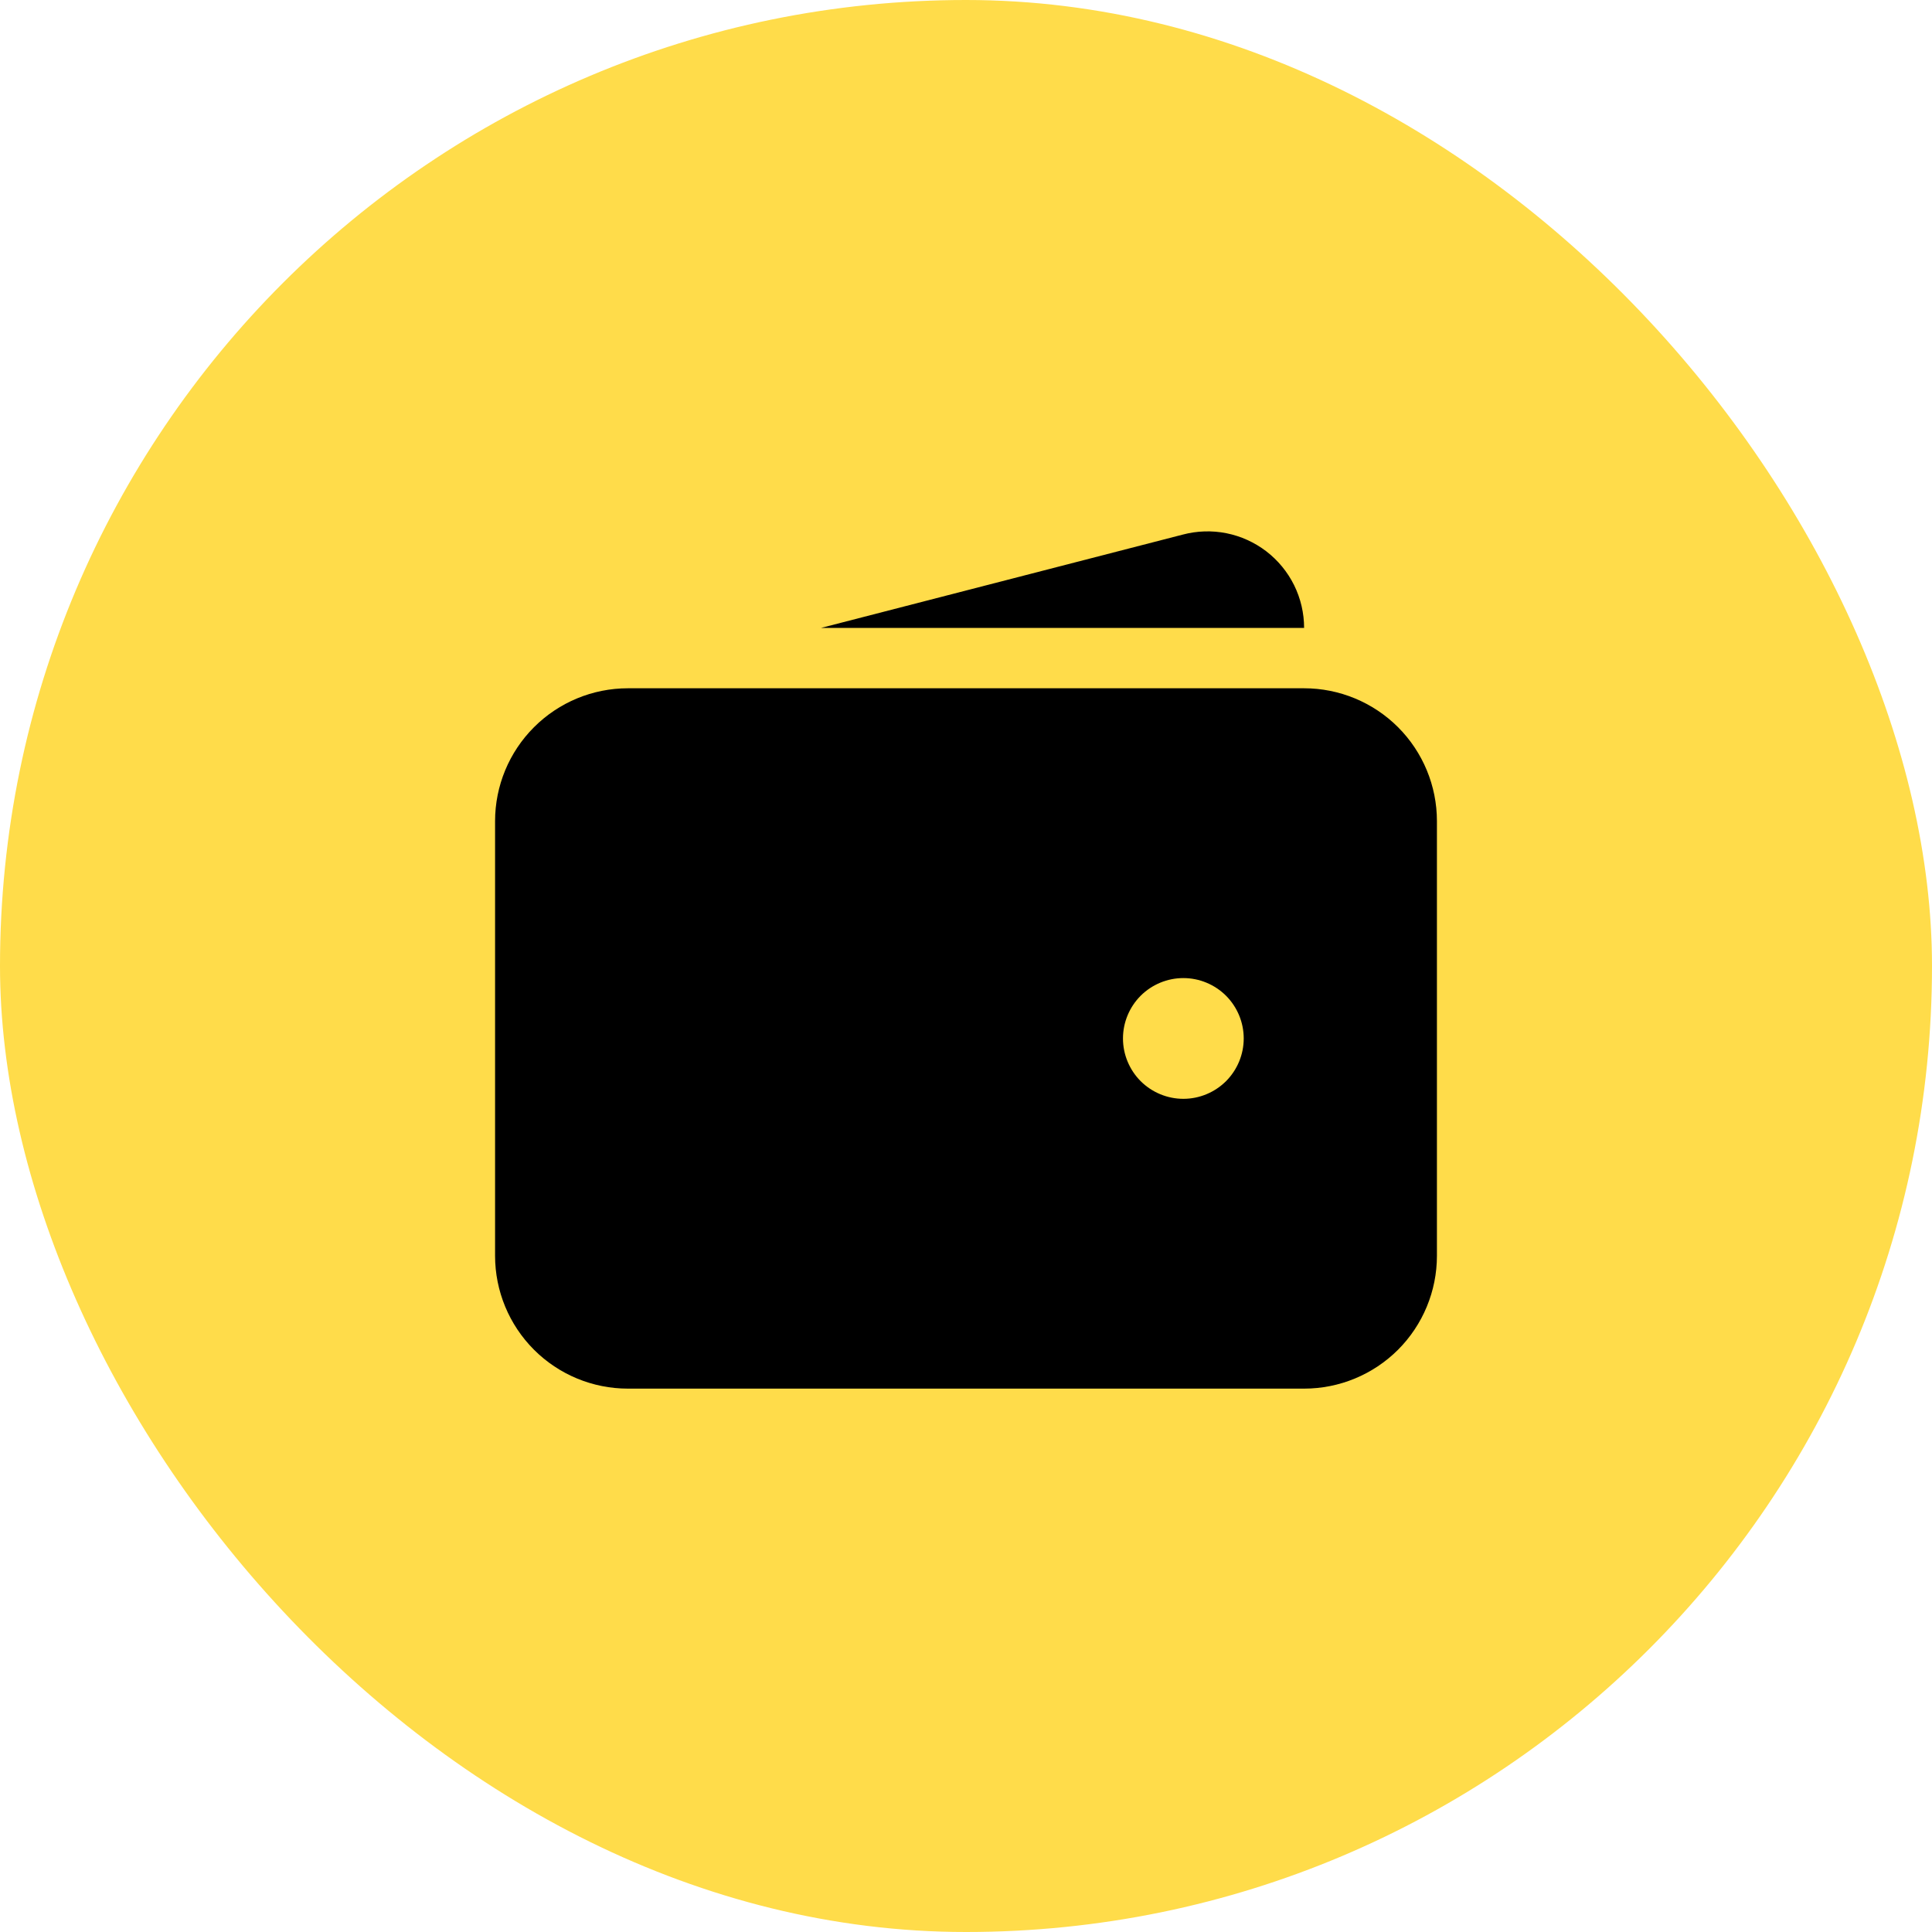 <?xml version="1.0" encoding="UTF-8"?> <svg xmlns="http://www.w3.org/2000/svg" width="40" height="40" viewBox="0 0 40 40" fill="none"><rect width="40" height="40" rx="20" fill="#FFDC4A"></rect><path fill-rule="evenodd" clip-rule="evenodd" d="M13 14.25C12.271 14.25 11.571 14.54 11.056 15.056C10.54 15.571 10.25 16.271 10.25 17V26C10.25 26.729 10.54 27.429 11.056 27.945C11.571 28.46 12.271 28.75 13 28.75H27C27.729 28.75 28.429 28.46 28.945 27.945C29.46 27.429 29.75 26.729 29.75 26V17C29.75 16.271 29.46 15.571 28.945 15.056C28.429 14.54 27.729 14.25 27 14.25H13ZM24.5 20.25C24.169 20.25 23.851 20.382 23.616 20.616C23.382 20.851 23.25 21.169 23.25 21.5C23.25 21.831 23.382 22.149 23.616 22.384C23.851 22.618 24.169 22.75 24.5 22.75C24.831 22.75 25.149 22.618 25.384 22.384C25.618 22.149 25.75 21.831 25.75 21.5C25.75 21.169 25.618 20.851 25.384 20.616C25.149 20.382 24.831 20.25 24.5 20.25Z" fill="black"></path><path d="M24.485 11.069C24.781 10.99 25.091 10.98 25.392 11.04C25.692 11.1 25.975 11.229 26.218 11.415C26.461 11.602 26.658 11.842 26.794 12.117C26.929 12.391 27 12.694 27 13H17L24.485 11.069Z" fill="black"></path></svg> 